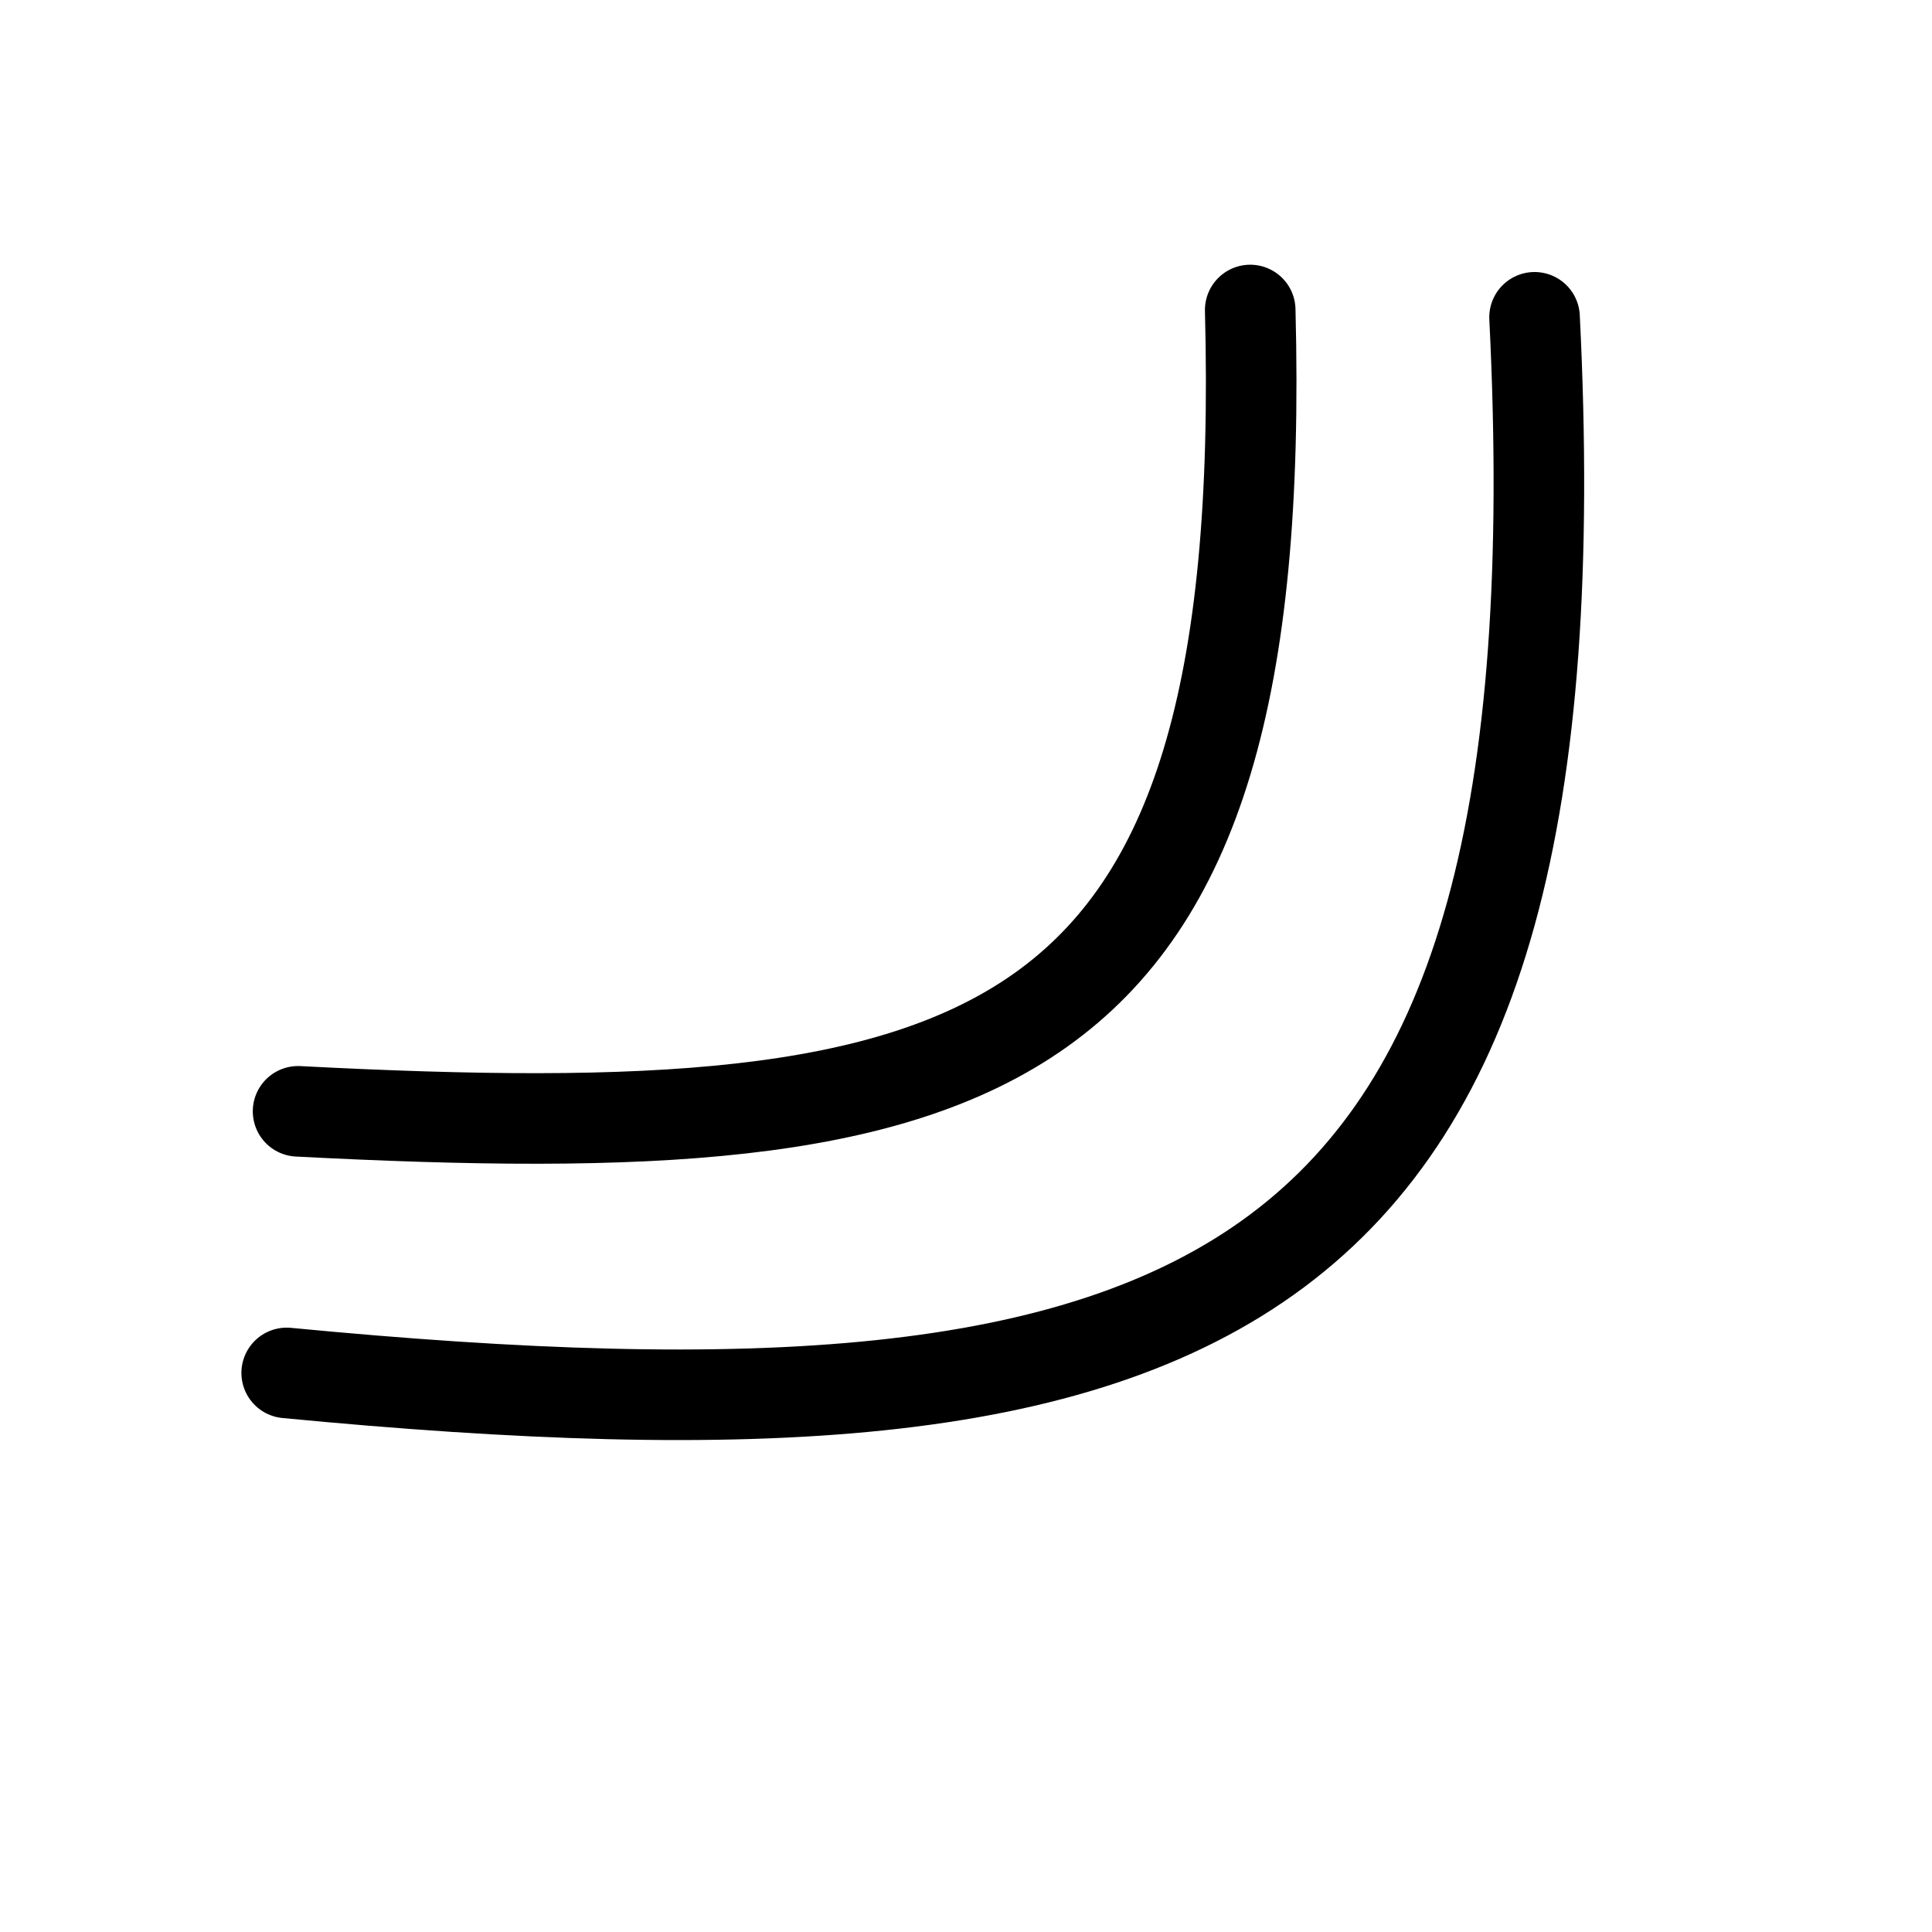 <svg xmlns="http://www.w3.org/2000/svg" version="1.0" width="64" height="64"><path d="M8.687 37.534c22.905 1.19 32.197-1.3 31.541-26.545" style="fill:none;fill-opacity:1;fill-rule:evenodd;stroke:#000;stroke-width:3;stroke-linecap:round;stroke-linejoin:round;marker:none;marker-start:none;marker-mid:none;marker-end:none;stroke-miterlimit:4;stroke-dasharray:none;stroke-dashoffset:0;stroke-opacity:1;visibility:visible;display:inline;overflow:visible;enable-background:accumulate" transform="translate(1.187 -.72)"/><path d="M8.31 46.2c30.742 2.955 42.972-2.083 41.337-34.969" style="fill:none;fill-opacity:1;fill-rule:evenodd;stroke:#000;stroke-width:3;stroke-linecap:round;stroke-linejoin:round;marker:none;marker-start:none;marker-mid:none;marker-end:none;stroke-miterlimit:4;stroke-dasharray:none;stroke-dashoffset:0;stroke-opacity:1;visibility:visible;display:inline;overflow:visible;enable-background:accumulate" transform="translate(1.187 -.72)"/></svg>